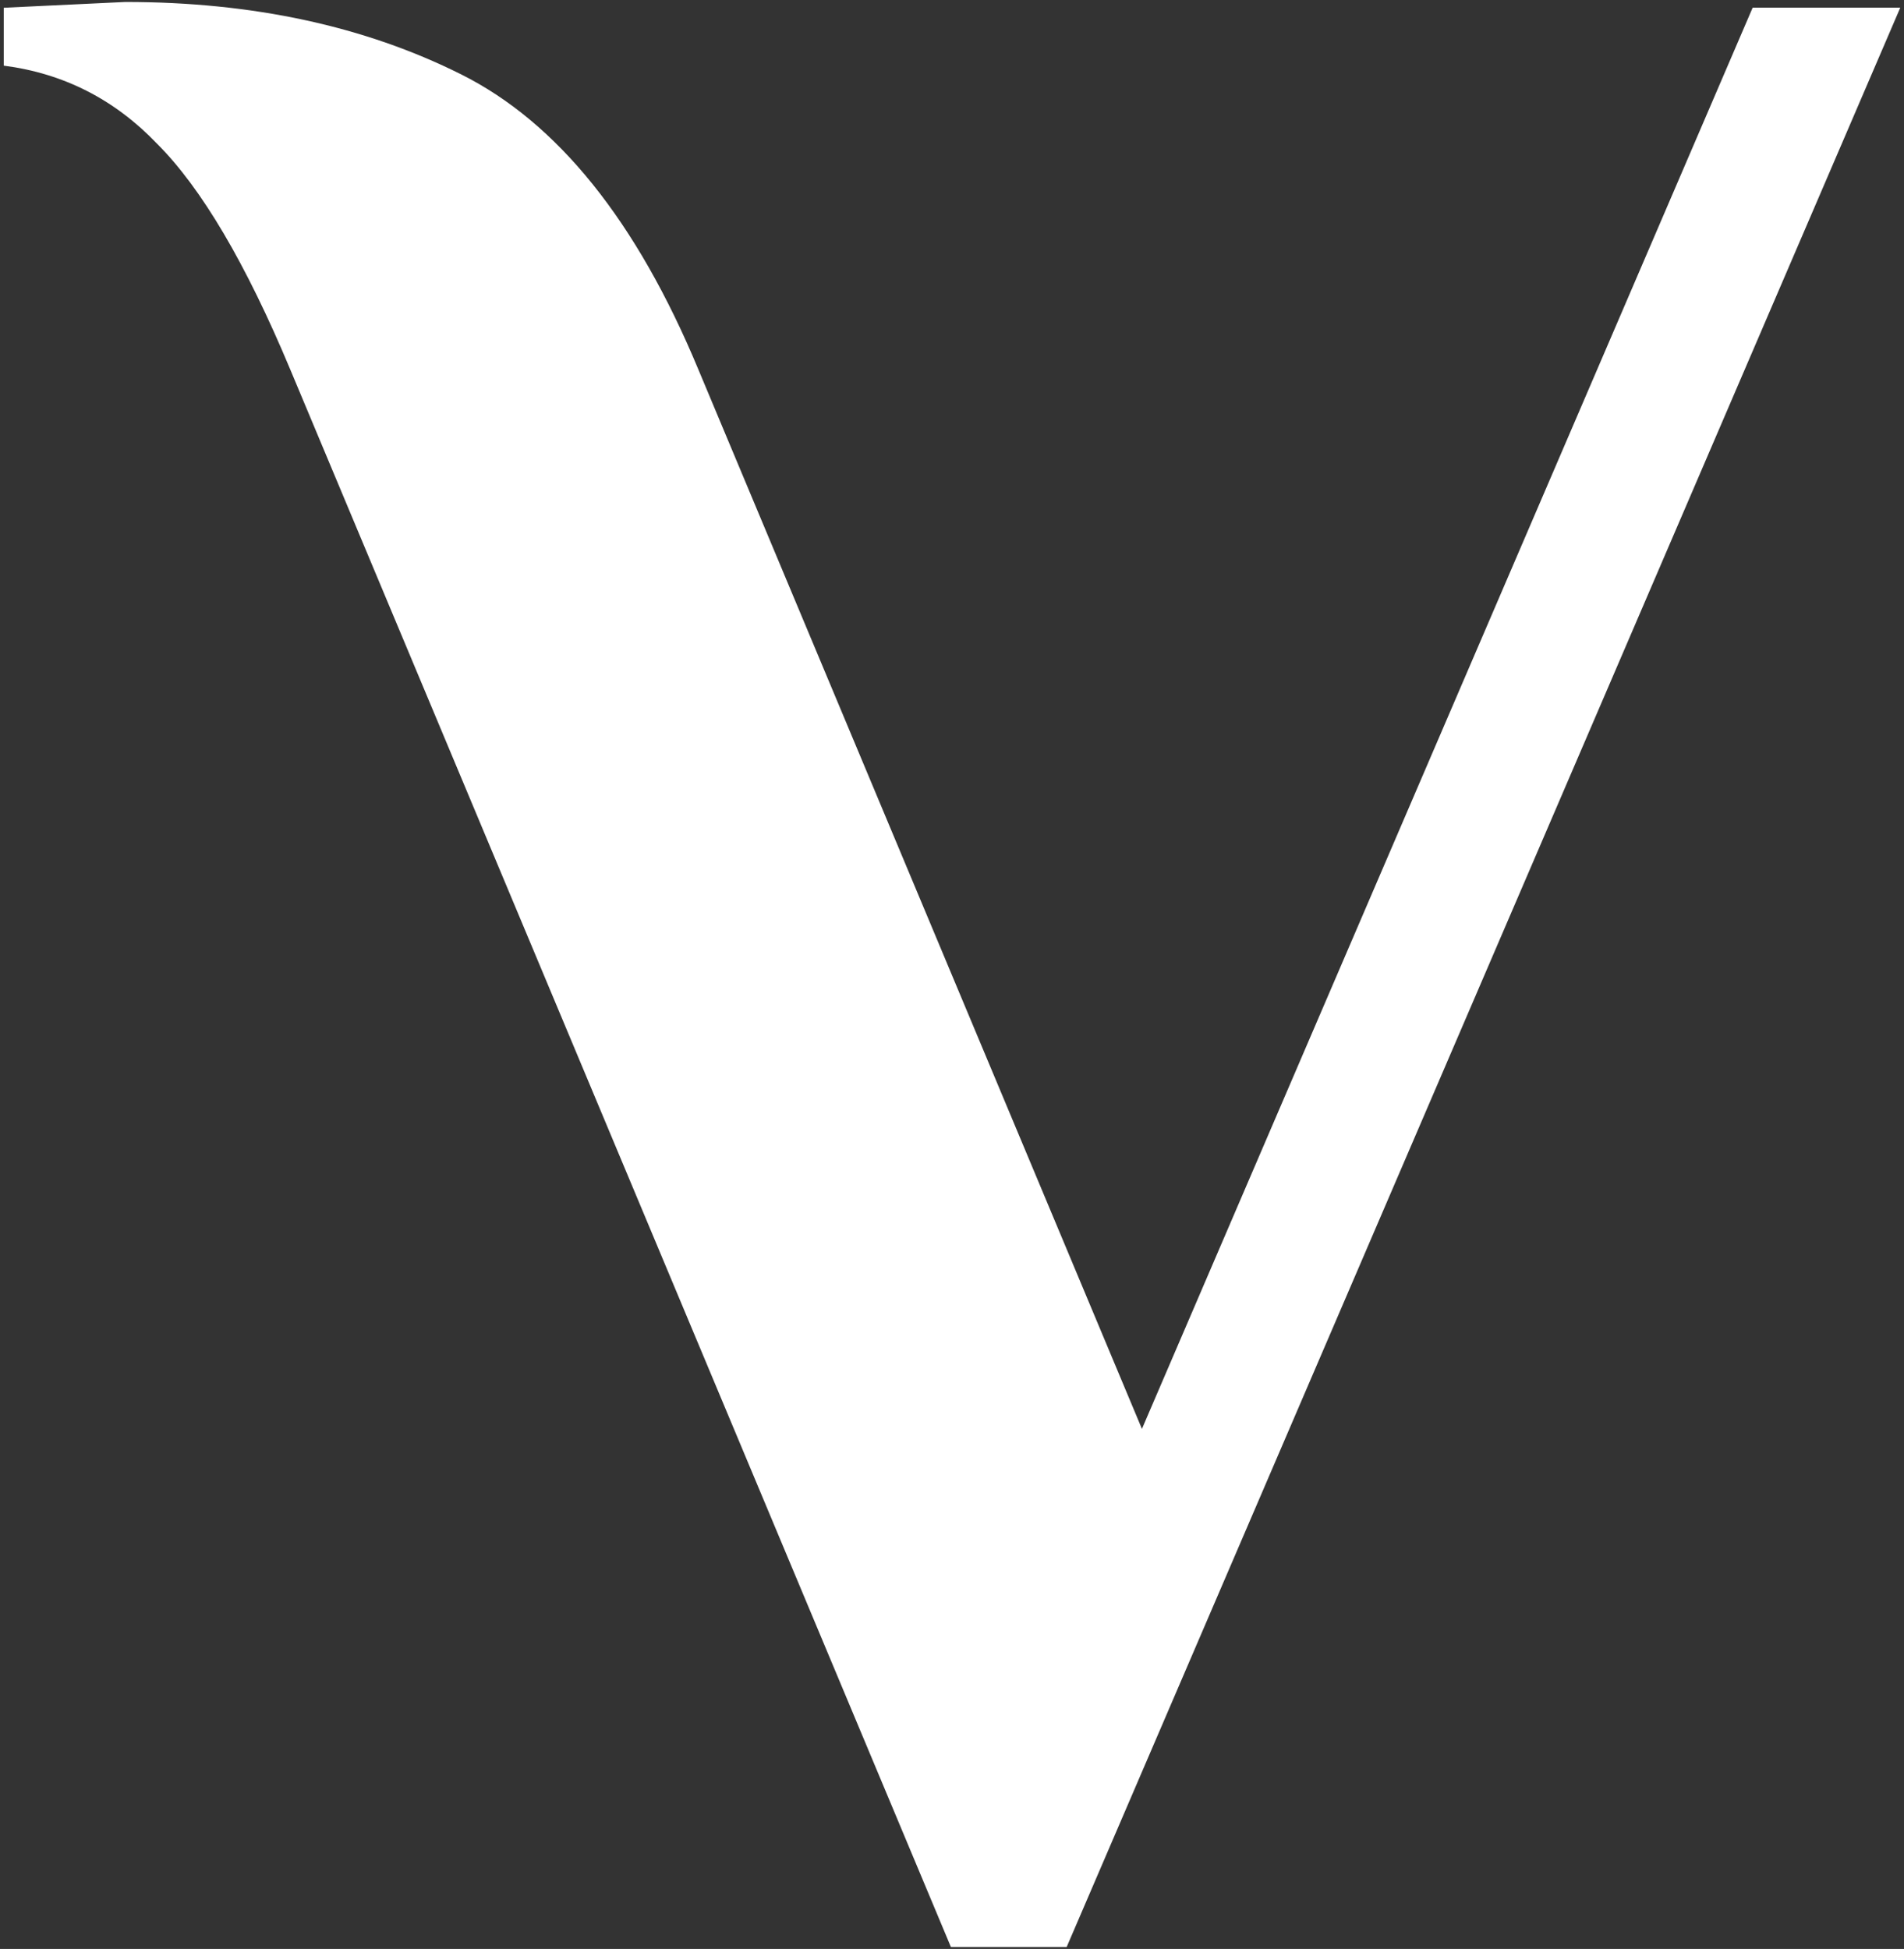 <svg width="424" height="434" viewBox="0 0 424 434" fill="none" xmlns="http://www.w3.org/2000/svg">
<rect x="0" y="0" width="424" height="434" fill="#333333" stroke="none"/>
<path d="M64.643 82.297C54.76 58.663 44.877 41.904 34.993 32.021C25.54 22.138 14.153 16.337 0.832 14.618V1.727L27.903 0.438C56.264 0.438 81.186 5.809 102.672 16.552C124.157 27.294 141.775 49.209 155.526 82.297L254.295 318.187L390.297 1.709H423.168L237.536 433.562H211.755L64.643 82.297Z" fill="white"/>
</svg>
